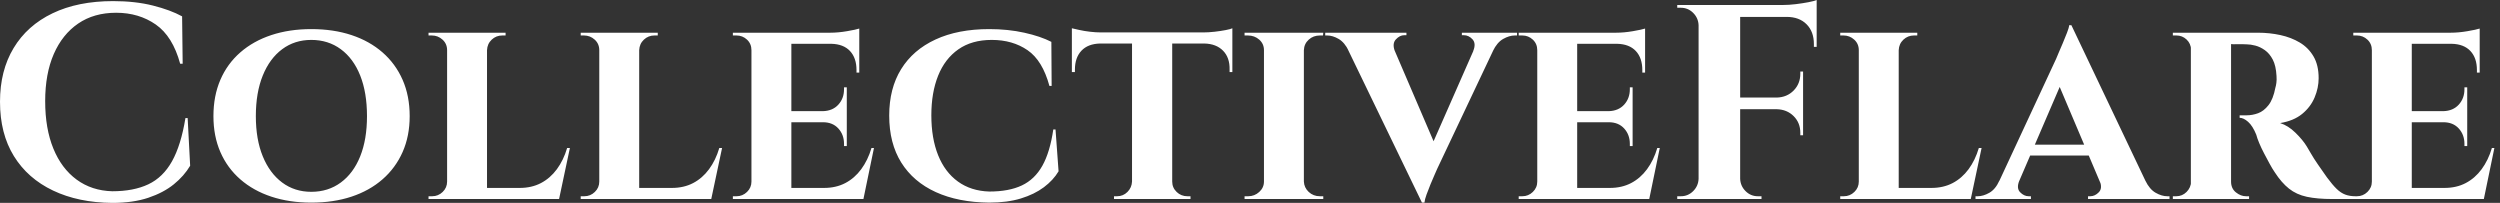 <svg baseProfile="full" height="28" version="1.1" viewBox="0 0 345 28" width="345" xmlns="http://www.w3.org/2000/svg" xmlns:ev="http://www.w3.org/2001/xml-events" xmlns:xlink="http://www.w3.org/1999/xlink"><rect x="0" y="0" width="345" height="28" fill="#333333" stroke="none"/><defs /><g><path d="M27.617 16.295 27.962 22.874Q27.12 24.29 25.705 25.437Q24.29 26.585 22.186 27.292Q20.082 28.0 17.213 28.0Q12.546 27.962 9.046 26.298Q5.546 24.634 3.634 21.536Q1.721 18.437 1.721 14.038Q1.721 9.754 3.596 6.637Q5.47 3.519 8.97 1.836Q12.47 0.153 17.328 0.153Q20.388 0.153 22.817 0.765Q25.246 1.377 26.852 2.257L26.929 8.798H26.585Q25.552 5.011 23.219 3.385Q20.885 1.76 17.749 1.76Q14.689 1.76 12.508 3.251Q10.328 4.743 9.142 7.459Q7.956 10.175 7.956 13.962Q7.956 17.749 9.085 20.503Q10.213 23.257 12.298 24.787Q14.383 26.317 17.213 26.393Q20.158 26.393 22.186 25.437Q24.213 24.481 25.456 22.262Q26.699 20.044 27.311 16.295Z M44.678 4.016Q47.738 4.016 50.224 4.839Q52.71 5.661 54.508 7.23Q56.306 8.798 57.281 11.016Q58.257 13.235 58.257 16.027Q58.257 18.781 57.281 20.981Q56.306 23.18 54.508 24.749Q52.71 26.317 50.224 27.139Q47.738 27.962 44.678 27.962Q41.656 27.962 39.169 27.139Q36.683 26.317 34.885 24.749Q33.087 23.18 32.131 20.981Q31.175 18.781 31.175 16.027Q31.175 13.235 32.131 11.016Q33.087 8.798 34.885 7.23Q36.683 5.661 39.169 4.839Q41.656 4.016 44.678 4.016ZM44.678 26.47Q47.011 26.47 48.751 25.189Q50.492 23.907 51.429 21.574Q52.366 19.24 52.366 16.027Q52.366 12.776 51.429 10.423Q50.492 8.071 48.751 6.79Q47.011 5.508 44.678 5.508Q42.383 5.508 40.661 6.79Q38.94 8.071 37.984 10.423Q37.027 12.776 37.027 16.027Q37.027 19.24 37.984 21.574Q38.94 23.907 40.661 25.189Q42.383 26.47 44.678 26.47Z M68.929 4.514V27.464H63.421V4.514ZM77.842 25.934 78.76 27.464H68.852V25.934ZM80.366 20.426 78.874 27.464H72.257L73.443 25.934Q75.087 25.934 76.369 25.265Q77.65 24.596 78.568 23.352Q79.486 22.109 79.984 20.426ZM63.536 25.055 63.689 27.464H60.858V27.082Q60.858 27.082 61.087 27.082Q61.317 27.082 61.355 27.082Q62.197 27.082 62.809 26.489Q63.421 25.896 63.421 25.055ZM68.852 6.923V4.514H71.492V4.896Q71.454 4.896 71.243 4.896Q71.033 4.896 71.033 4.896Q70.191 4.896 69.579 5.47Q68.967 6.044 68.929 6.923ZM63.536 6.923H63.421Q63.421 6.044 62.79 5.47Q62.158 4.896 61.317 4.896Q61.279 4.896 61.068 4.896Q60.858 4.896 60.858 4.896V4.514H63.536Z M89.929 4.514V27.464H84.421V4.514ZM98.842 25.934 99.76 27.464H89.852V25.934ZM101.366 20.426 99.874 27.464H93.257L94.443 25.934Q96.087 25.934 97.369 25.265Q98.65 24.596 99.568 23.352Q100.486 22.109 100.984 20.426ZM84.536 25.055 84.689 27.464H81.858V27.082Q81.858 27.082 82.087 27.082Q82.317 27.082 82.355 27.082Q83.197 27.082 83.809 26.489Q84.421 25.896 84.421 25.055ZM89.852 6.923V4.514H92.492V4.896Q92.454 4.896 92.243 4.896Q92.033 4.896 92.033 4.896Q91.191 4.896 90.579 5.47Q89.967 6.044 89.929 6.923ZM84.536 6.923H84.421Q84.421 6.044 83.79 5.47Q83.158 4.896 82.317 4.896Q82.279 4.896 82.068 4.896Q81.858 4.896 81.858 4.896V4.514H84.536Z M110.929 4.514V27.464H105.421V4.514ZM119.88 25.934 120.76 27.464H110.852V25.934ZM118.579 15.339V16.869H110.852V15.339ZM120.301 4.514V6.044H110.852V4.514ZM122.328 20.426 120.874 27.464H114.257L115.443 25.934Q117.087 25.934 118.369 25.265Q119.65 24.596 120.568 23.352Q121.486 22.109 121.984 20.426ZM118.579 16.792V20.158H118.197V19.852Q118.197 18.59 117.413 17.73Q116.628 16.869 115.29 16.869V16.792ZM118.579 12.049V15.415H115.29V15.339Q116.628 15.301 117.413 14.44Q118.197 13.579 118.197 12.317V12.049ZM120.301 5.967V10.022H119.918V9.678Q119.918 7.995 119.019 7.038Q118.12 6.082 116.437 6.044V5.967ZM120.301 3.94V4.858L116.284 4.514Q117.393 4.514 118.617 4.303Q119.842 4.093 120.301 3.94ZM105.536 25.055 105.689 27.464H102.858V27.082Q102.858 27.082 103.087 27.082Q103.317 27.082 103.355 27.082Q104.197 27.082 104.809 26.489Q105.421 25.896 105.421 25.055ZM105.536 6.923H105.421Q105.421 6.044 104.809 5.47Q104.197 4.896 103.355 4.896Q103.317 4.896 103.087 4.896Q102.858 4.896 102.858 4.896V4.514H105.689Z M147.383 17.863 147.803 23.639Q147.077 24.863 145.776 25.839Q144.475 26.814 142.601 27.388Q140.727 27.962 138.24 27.962Q133.956 27.923 130.858 26.508Q127.76 25.093 126.096 22.434Q124.432 19.776 124.432 15.951Q124.432 12.202 126.077 9.544Q127.721 6.885 130.82 5.451Q133.918 4.016 138.24 4.016Q140.842 4.016 143.079 4.514Q145.317 5.011 146.809 5.776L146.847 11.858H146.541Q145.585 8.339 143.519 6.923Q141.454 5.508 138.585 5.508Q135.831 5.508 133.975 6.809Q132.12 8.109 131.183 10.443Q130.246 12.776 130.246 15.913Q130.246 19.087 131.183 21.421Q132.12 23.754 133.918 25.055Q135.716 26.355 138.24 26.432Q140.956 26.432 142.735 25.59Q144.514 24.749 145.566 22.874Q146.617 21.0 147.077 17.863Z M163.486 4.628V27.464H157.94V4.628ZM171.787 4.475V6.005H149.639V4.475ZM171.787 5.891V9.945H171.404V9.601Q171.443 7.956 170.505 7Q169.568 6.044 167.923 6.005V5.891ZM171.787 3.902V4.858L167.77 4.475Q168.497 4.475 169.339 4.38Q170.18 4.284 170.869 4.15Q171.557 4.016 171.787 3.902ZM158.016 25.055V27.464H155.454V27.082Q155.454 27.082 155.664 27.082Q155.874 27.082 155.874 27.082Q156.716 27.082 157.309 26.489Q157.902 25.896 157.94 25.055ZM163.372 25.055H163.486Q163.486 25.896 164.098 26.489Q164.71 27.082 165.59 27.082Q165.59 27.082 165.801 27.082Q166.011 27.082 166.011 27.082V27.464H163.372ZM153.541 5.891V6.005Q151.858 6.044 150.959 7Q150.06 7.956 150.06 9.601V9.945H149.639V5.891ZM149.639 3.902Q149.984 3.978 150.653 4.131Q151.322 4.284 152.145 4.38Q152.967 4.475 153.656 4.475L149.639 4.858Z M181.656 4.514V27.464H176.148V4.514ZM176.262 25.055V27.464H173.47V27.082Q173.47 27.082 173.699 27.082Q173.929 27.082 173.967 27.082Q174.847 27.082 175.497 26.489Q176.148 25.896 176.148 25.055ZM181.579 25.055H181.656Q181.694 25.896 182.325 26.489Q182.956 27.082 183.874 27.082Q183.874 27.082 184.085 27.082Q184.295 27.082 184.333 27.082V27.464H181.579ZM181.579 6.923V4.514H184.333L184.295 4.896Q184.295 4.896 184.104 4.896Q183.913 4.896 183.874 4.896Q182.956 4.896 182.325 5.47Q181.694 6.044 181.656 6.923ZM176.262 6.923H176.148Q176.148 6.044 175.497 5.47Q174.847 4.896 173.929 4.896Q173.929 4.896 173.699 4.896Q173.47 4.896 173.47 4.896V4.514H176.262Z M197.951 27.962 186.705 4.705H193.208L200.169 20.923ZM197.951 27.962 197.798 23.486 206.098 4.628H208.891L200.055 23.295Q199.978 23.486 199.71 24.079Q199.443 24.672 199.137 25.418Q198.831 26.164 198.582 26.852Q198.333 27.541 198.295 27.962ZM205.027 7.038Q205.448 6.005 204.932 5.432Q204.415 4.858 203.727 4.858H203.459V4.514H211.071V4.896Q211.071 4.896 210.918 4.896Q210.765 4.896 210.765 4.896Q210.0 4.896 209.158 5.374Q208.317 5.852 207.743 7.038ZM194.202 7.038H187.852Q187.279 5.852 186.456 5.374Q185.634 4.896 184.869 4.896Q184.869 4.896 184.735 4.896Q184.601 4.896 184.601 4.896V4.514H195.809V4.858H195.503Q194.891 4.858 194.355 5.432Q193.82 6.005 194.202 7.038Z M219.372 4.514V27.464H213.863V4.514ZM228.322 25.934 229.202 27.464H219.295V25.934ZM227.022 15.339V16.869H219.295V15.339ZM228.743 4.514V6.044H219.295V4.514ZM230.77 20.426 229.317 27.464H222.699L223.885 25.934Q225.53 25.934 226.811 25.265Q228.093 24.596 229.011 23.352Q229.929 22.109 230.426 20.426ZM227.022 16.792V20.158H226.639V19.852Q226.639 18.59 225.855 17.73Q225.071 16.869 223.732 16.869V16.792ZM227.022 12.049V15.415H223.732V15.339Q225.071 15.301 225.855 14.44Q226.639 13.579 226.639 12.317V12.049ZM228.743 5.967V10.022H228.361V9.678Q228.361 7.995 227.462 7.038Q226.563 6.082 224.88 6.044V5.967ZM228.743 3.94V4.858L224.727 4.514Q225.836 4.514 227.06 4.303Q228.284 4.093 228.743 3.94ZM213.978 25.055 214.131 27.464H211.301V27.082Q211.301 27.082 211.53 27.082Q211.76 27.082 211.798 27.082Q212.639 27.082 213.251 26.489Q213.863 25.896 213.863 25.055ZM213.978 6.923H213.863Q213.863 6.044 213.251 5.47Q212.639 4.896 211.798 4.896Q211.76 4.896 211.53 4.896Q211.301 4.896 211.301 4.896V4.514H214.131Z M241.863 0.689V27.464H236.126V0.689ZM250.546 13.464V15.071H241.749V13.464ZM252.421 0.689V2.333H241.749V0.689ZM250.546 14.995V18.667H250.164V18.322Q250.164 16.945 249.246 16.027Q248.328 15.109 246.913 15.071V14.995ZM250.546 9.869V13.541H246.913V13.464Q248.328 13.426 249.246 12.489Q250.164 11.552 250.164 10.175V9.869ZM252.421 2.219V6.464H252.038V6.082Q252.038 4.361 251.025 3.347Q250.011 2.333 248.29 2.333V2.219ZM252.421 0.0V1.109L247.754 0.689Q248.596 0.689 249.533 0.574Q250.47 0.459 251.273 0.306Q252.077 0.153 252.421 0.0ZM236.24 24.672V27.464H233.18V27.082Q233.18 27.082 233.429 27.082Q233.678 27.082 233.678 27.082Q234.672 27.082 235.38 26.374Q236.087 25.667 236.126 24.672ZM236.24 3.481H236.126Q236.087 2.486 235.38 1.779Q234.672 1.071 233.678 1.071Q233.678 1.071 233.429 1.071Q233.18 1.071 233.18 1.071V0.689H236.24ZM241.749 24.672H241.863Q241.902 25.667 242.609 26.374Q243.317 27.082 244.311 27.082Q244.311 27.082 244.541 27.082Q244.77 27.082 244.809 27.082V27.464H241.749Z M263.743 4.514V27.464H258.235V4.514ZM272.656 25.934 273.574 27.464H263.667V25.934ZM275.18 20.426 273.689 27.464H267.071L268.257 25.934Q269.902 25.934 271.183 25.265Q272.464 24.596 273.383 23.352Q274.301 22.109 274.798 20.426ZM258.35 25.055 258.503 27.464H255.672V27.082Q255.672 27.082 255.902 27.082Q256.131 27.082 256.169 27.082Q257.011 27.082 257.623 26.489Q258.235 25.896 258.235 25.055ZM263.667 6.923V4.514H266.306V4.896Q266.268 4.896 266.057 4.896Q265.847 4.896 265.847 4.896Q265.005 4.896 264.393 5.47Q263.781 6.044 263.743 6.923ZM258.35 6.923H258.235Q258.235 6.044 257.604 5.47Q256.973 4.896 256.131 4.896Q256.093 4.896 255.883 4.896Q255.672 4.896 255.672 4.896V4.514H258.35Z M287.574 3.481 298.896 27.273H292.432L285.317 10.481ZM280.383 24.94Q279.962 25.973 280.497 26.527Q281.033 27.082 281.683 27.082H281.989V27.464H274.339V27.082Q274.339 27.082 274.492 27.082Q274.645 27.082 274.645 27.082Q275.41 27.082 276.251 26.604Q277.093 26.126 277.628 24.94ZM287.574 3.481 287.65 8.071 279.35 27.35H276.519L285.47 8.109Q285.546 7.88 285.814 7.287Q286.082 6.694 286.388 5.948Q286.694 5.202 286.962 4.533Q287.23 3.863 287.268 3.481ZM290.902 19.967V21.459H281.148V19.967ZM291.475 24.94H297.787Q298.361 26.126 299.202 26.604Q300.044 27.082 300.809 27.082Q300.809 27.082 300.962 27.082Q301.115 27.082 301.115 27.082V27.464H289.869V27.082H290.175Q290.825 27.082 291.361 26.527Q291.896 25.973 291.475 24.94Z M309.224 4.514H313.317Q314.923 4.514 316.415 4.839Q317.907 5.164 319.093 5.872Q320.279 6.579 320.986 7.784Q321.694 8.989 321.694 10.787Q321.694 12.126 321.139 13.445Q320.585 14.765 319.418 15.721Q318.251 16.678 316.377 16.984Q317.486 17.328 318.5 18.322Q319.514 19.317 320.049 20.197Q320.24 20.503 320.623 21.172Q321.005 21.842 321.598 22.702Q322.191 23.563 322.842 24.481Q323.607 25.514 324.18 26.068Q324.754 26.623 325.366 26.852Q325.978 27.082 326.781 27.082V27.464H323.568Q321.503 27.464 320.068 27.158Q318.634 26.852 317.601 26.03Q316.568 25.208 315.65 23.792Q315.306 23.295 314.923 22.587Q314.541 21.88 314.158 21.153Q313.776 20.426 313.489 19.738Q313.202 19.049 313.087 18.59Q312.59 17.366 311.959 16.811Q311.328 16.257 310.792 16.257V15.913Q310.792 15.913 311.06 15.913Q311.328 15.913 311.749 15.913Q312.552 15.913 313.336 15.626Q314.12 15.339 314.77 14.516Q315.421 13.694 315.727 12.087Q315.803 11.858 315.861 11.437Q315.918 11.016 315.88 10.481Q315.803 9.066 315.363 8.224Q314.923 7.383 314.273 6.923Q313.623 6.464 312.954 6.292Q312.284 6.12 311.787 6.12Q311.06 6.082 310.467 6.101Q309.874 6.12 309.568 6.082Q309.53 6.082 309.454 5.68Q309.377 5.279 309.301 4.896Q309.224 4.514 309.224 4.514ZM309.607 4.514V27.464H304.06V4.514ZM304.175 25.055 304.328 27.464H301.574V27.082Q301.612 27.082 301.784 27.082Q301.956 27.082 302.033 27.082Q302.874 27.082 303.467 26.489Q304.06 25.896 304.098 25.055ZM304.175 6.885H304.098Q304.06 6.005 303.467 5.451Q302.874 4.896 302.071 4.896Q301.956 4.896 301.784 4.896Q301.612 4.896 301.574 4.896V4.514H304.328ZM309.53 25.055H309.607Q309.607 26.011 310.276 26.546Q310.945 27.082 311.672 27.082Q311.672 27.082 311.844 27.082Q312.016 27.082 312.093 27.082V27.464H309.339Z M334.546 4.514V27.464H329.038V4.514ZM343.497 25.934 344.377 27.464H334.47V25.934ZM342.197 15.339V16.869H334.47V15.339ZM343.918 4.514V6.044H334.47V4.514ZM345.945 20.426 344.492 27.464H337.874L339.06 25.934Q340.705 25.934 341.986 25.265Q343.268 24.596 344.186 23.352Q345.104 22.109 345.601 20.426ZM342.197 16.792V20.158H341.814V19.852Q341.814 18.59 341.03 17.73Q340.246 16.869 338.907 16.869V16.792ZM342.197 12.049V15.415H338.907V15.339Q340.246 15.301 341.03 14.44Q341.814 13.579 341.814 12.317V12.049ZM343.918 5.967V10.022H343.536V9.678Q343.536 7.995 342.637 7.038Q341.738 6.082 340.055 6.044V5.967ZM343.918 3.94V4.858L339.902 4.514Q341.011 4.514 342.235 4.303Q343.459 4.093 343.918 3.94ZM329.153 25.055 329.306 27.464H326.475V27.082Q326.475 27.082 326.705 27.082Q326.934 27.082 326.973 27.082Q327.814 27.082 328.426 26.489Q329.038 25.896 329.038 25.055ZM329.153 6.923H329.038Q329.038 6.044 328.426 5.47Q327.814 4.896 326.973 4.896Q326.934 4.896 326.705 4.896Q326.475 4.896 326.475 4.896V4.514H329.306Z " fill="rgb(255,255,255)" transform="translate(-1.721, 0)" /></g></svg>